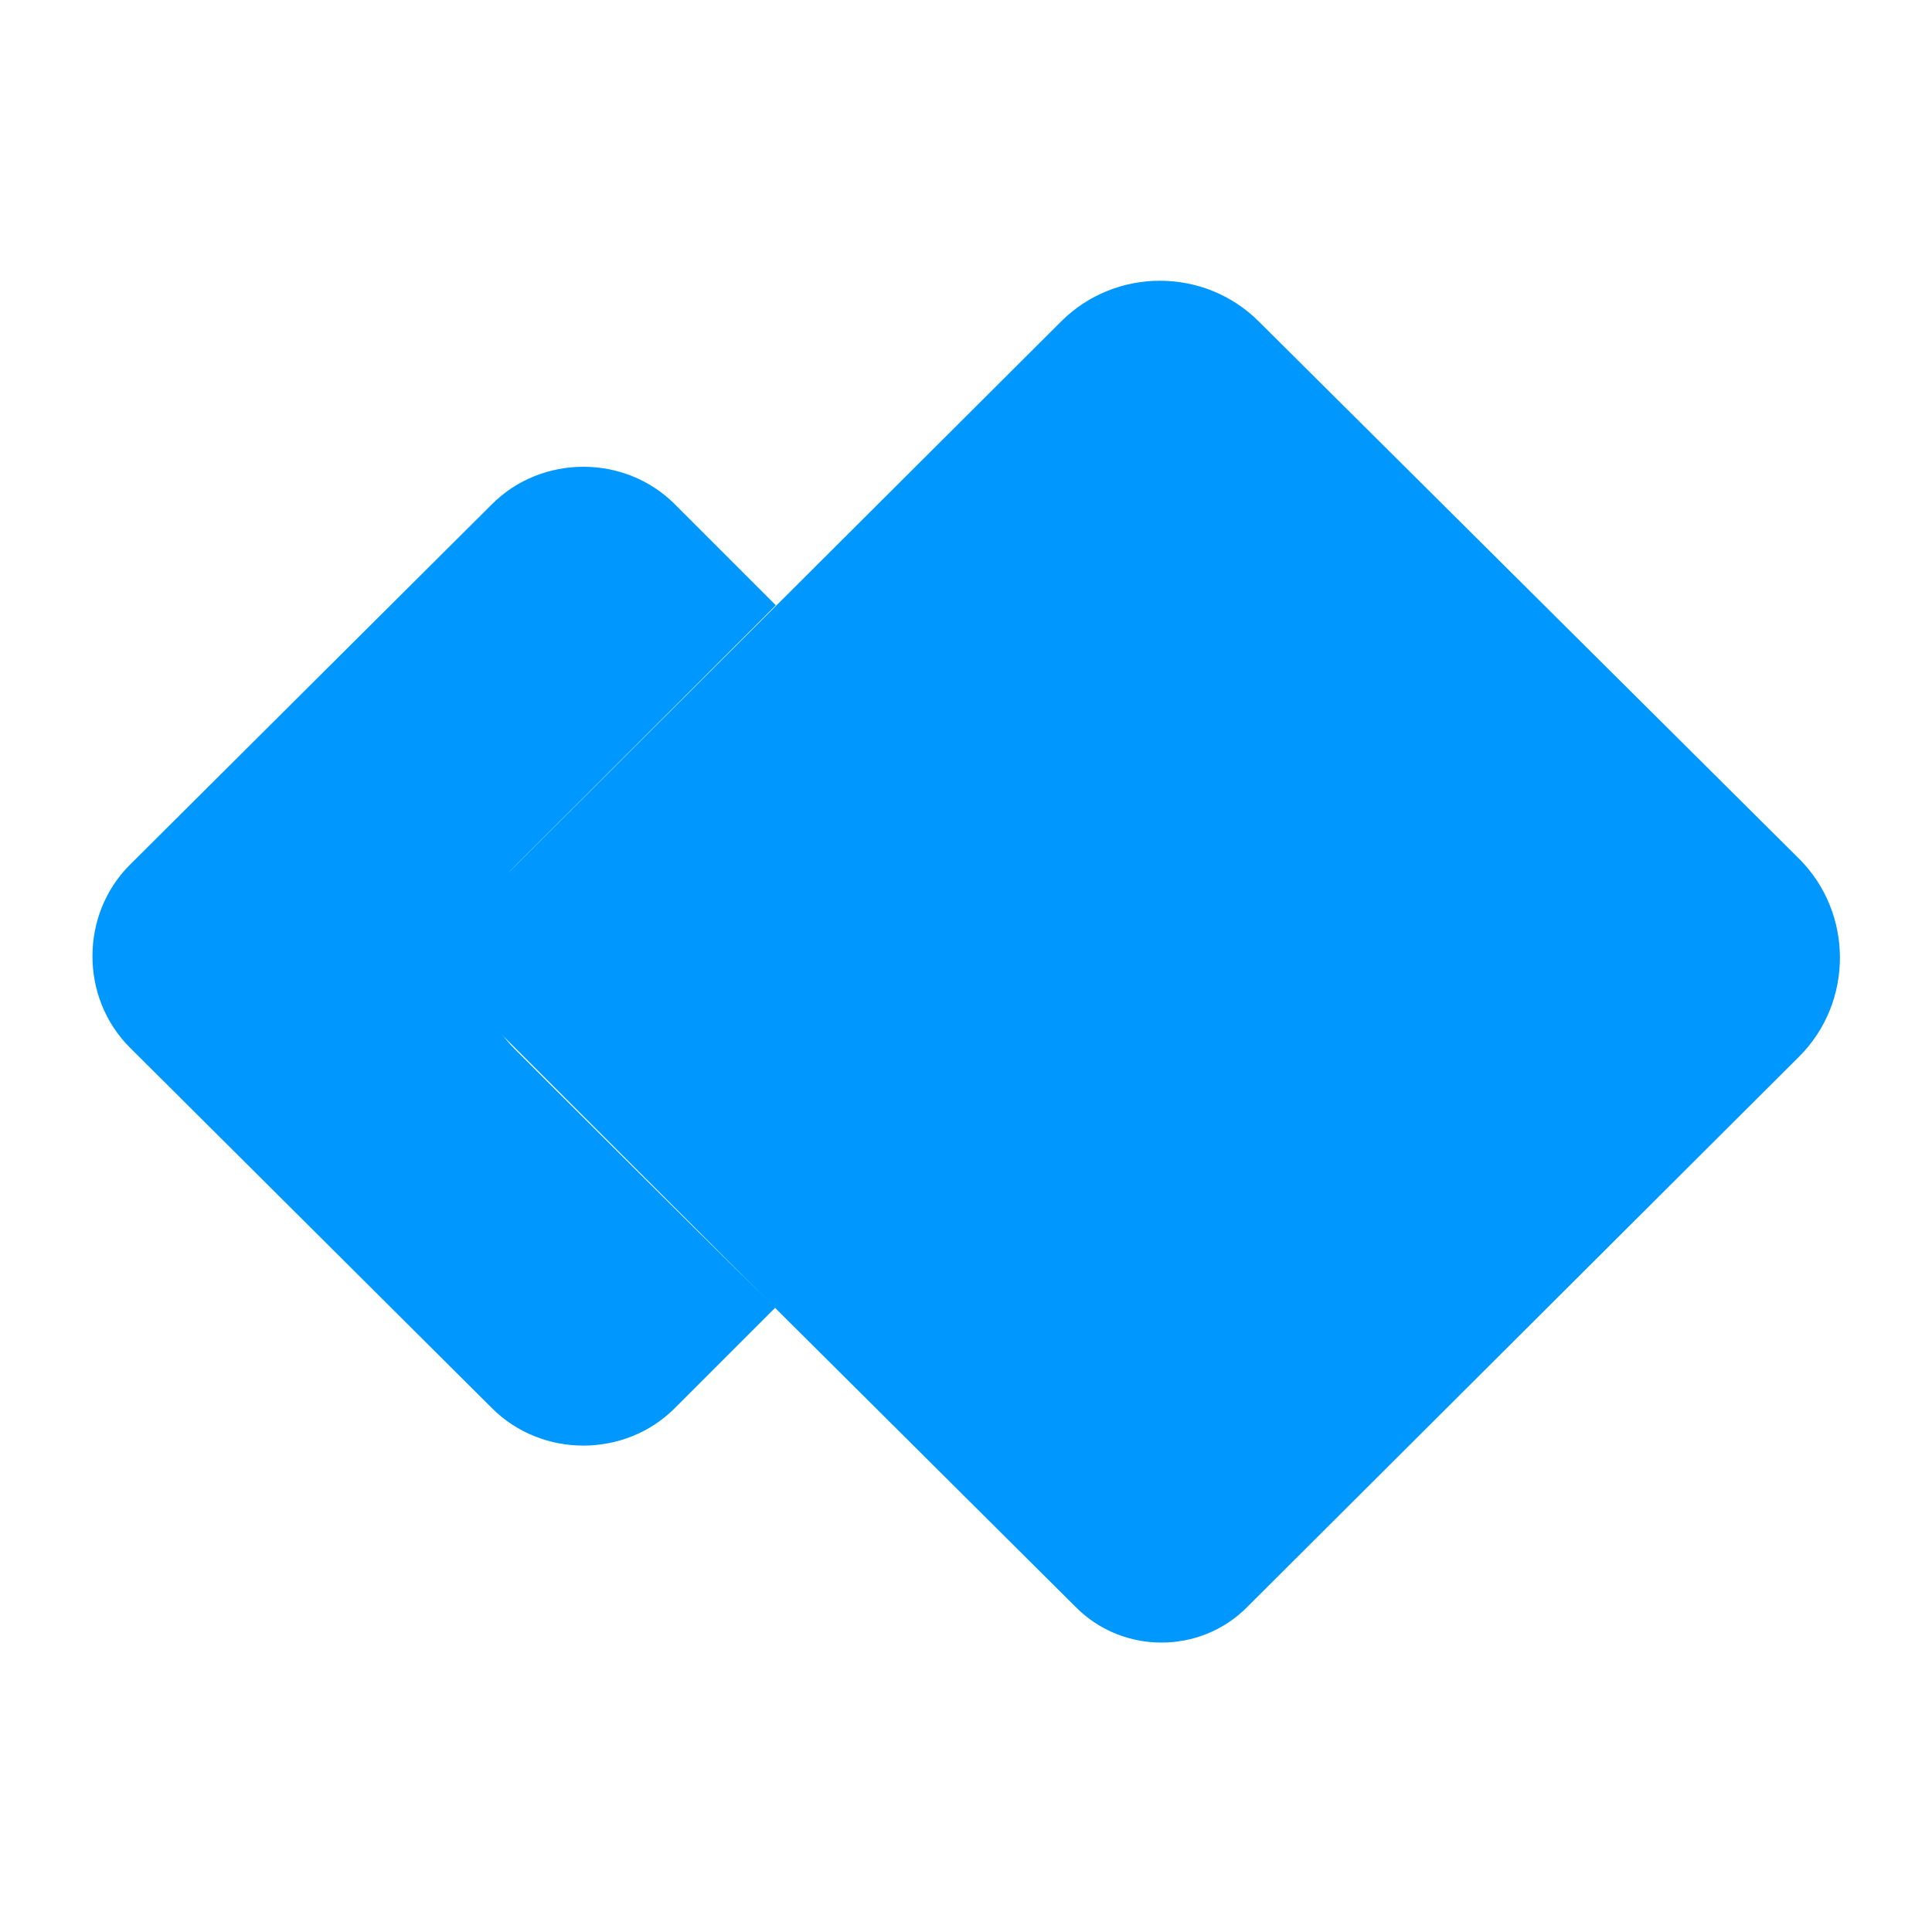 <svg xmlns="http://www.w3.org/2000/svg" xmlns:xlink="http://www.w3.org/1999/xlink" id="11_1" x="0px" y="0px" width="35px" height="35px" viewBox="0 0 128 128" style="enable-background:new 0 0 128 128;" xml:space="preserve"><style type="text/css">	.st0{fill:#0098FF;}</style><path class="st0" d="M119.2,56.9L83.4,21.3c-3.6-3.6-9.5-3.6-13.1,0L31.7,59.8c-1.5,2.2-1.5,5,0,7.2l19.4,19.4l20.2,20.1 c3.1,3.1,8.2,3.1,11.3,0L119.2,70C122.8,66.4,122.8,60.5,119.2,56.9z"></path><path class="st0" d="M34.1,69.5c-3.3-3.3-3.3-8.8,0-12.1l17.3-17.3l-6.7-6.7c-3.3-3.3-8.8-3.3-12.1,0l-24,23.9 c-3.3,3.3-3.3,8.8,0,12.1l24,23.9c3.3,3.3,8.8,3.3,12.1,0l6.7-6.7C51.4,86.8,34.1,69.5,34.1,69.5z"></path></svg>